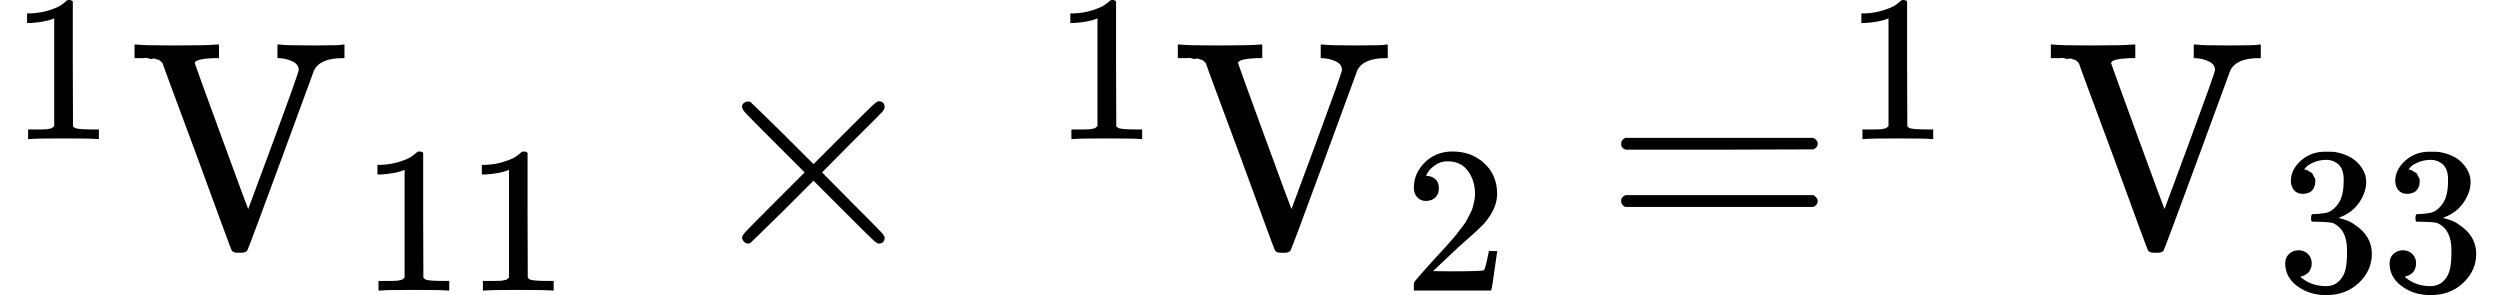 <svg version="1.1" style="vertical-align: -0.375ex;" xmlns="http://www.w3.org/2000/svg" width="8466.4px" height="999.5px"   viewBox="0 -833.9 8466.4 999.5" xmlns:xlink="http://www.w3.org/1999/xlink"><defs><path id="MJX-792-TEX-N-31" d="M213 578L200 573Q186 568 160 563T102 556H83V602H102Q149 604 189 617T245 641T273 663Q275 666 285 666Q294 666 302 660V361L303 61Q310 54 315 52T339 48T401 46H427V0H416Q395 3 257 3Q121 3 100 0H88V46H114Q136 46 152 46T177 47T193 50T201 52T207 57T213 61V578Z"></path><path id="MJX-792-TEX-N-56" d="M114 620Q113 621 110 624T107 627T103 630T98 632T91 634T80 635T67 636T48 637H19V683H28Q46 680 152 680Q273 680 294 683H305V637H284Q223 634 223 620Q223 618 313 372T404 126L490 358Q575 588 575 597Q575 616 554 626T508 637H503V683H512Q527 680 627 680Q718 680 724 683H730V637H723Q648 637 627 596Q627 595 515 291T401 -14Q396 -22 382 -22H374H367Q353 -22 348 -14Q346 -12 231 303Q114 617 114 620Z"></path><path id="MJX-792-TEX-N-D7" d="M630 29Q630 9 609 9Q604 9 587 25T493 118L389 222L284 117Q178 13 175 11Q171 9 168 9Q160 9 154 15T147 29Q147 36 161 51T255 146L359 250L255 354Q174 435 161 449T147 471Q147 480 153 485T168 490Q173 490 175 489Q178 487 284 383L389 278L493 382Q570 459 587 475T609 491Q630 491 630 471Q630 464 620 453T522 355L418 250L522 145Q606 61 618 48T630 29Z"></path><path id="MJX-792-TEX-N-32" d="M109 429Q82 429 66 447T50 491Q50 562 103 614T235 666Q326 666 387 610T449 465Q449 422 429 383T381 315T301 241Q265 210 201 149L142 93L218 92Q375 92 385 97Q392 99 409 186V189H449V186Q448 183 436 95T421 3V0H50V19V31Q50 38 56 46T86 81Q115 113 136 137Q145 147 170 174T204 211T233 244T261 278T284 308T305 340T320 369T333 401T340 431T343 464Q343 527 309 573T212 619Q179 619 154 602T119 569T109 550Q109 549 114 549Q132 549 151 535T170 489Q170 464 154 447T109 429Z"></path><path id="MJX-792-TEX-N-3D" d="M56 347Q56 360 70 367H707Q722 359 722 347Q722 336 708 328L390 327H72Q56 332 56 347ZM56 153Q56 168 72 173H708Q722 163 722 153Q722 140 707 133H70Q56 140 56 153Z"></path><path id="MJX-792-TEX-N-33" d="M127 463Q100 463 85 480T69 524Q69 579 117 622T233 665Q268 665 277 664Q351 652 390 611T430 522Q430 470 396 421T302 350L299 348Q299 347 308 345T337 336T375 315Q457 262 457 175Q457 96 395 37T238 -22Q158 -22 100 21T42 130Q42 158 60 175T105 193Q133 193 151 175T169 130Q169 119 166 110T159 94T148 82T136 74T126 70T118 67L114 66Q165 21 238 21Q293 21 321 74Q338 107 338 175V195Q338 290 274 322Q259 328 213 329L171 330L168 332Q166 335 166 348Q166 366 174 366Q202 366 232 371Q266 376 294 413T322 525V533Q322 590 287 612Q265 626 240 626Q208 626 181 615T143 592T132 580H135Q138 579 143 578T153 573T165 566T175 555T183 540T186 520Q186 498 172 481T127 463Z"></path></defs><g stroke="currentColor" fill="currentColor" stroke-width="0" transform="scale(1,-1)"><g ><g ><g ></g><g  transform="translate(33,363) scale(0.707)" ><g ><use  xlink:href="#MJX-792-TEX-N-31"></use></g></g></g><g  transform="translate(436.6,0)"><g  ><g ><use  xlink:href="#MJX-792-TEX-N-56"></use></g></g><g  transform="translate(783,-150) scale(0.707)" ><g ><use  xlink:href="#MJX-792-TEX-N-31"></use><use  xlink:href="#MJX-792-TEX-N-31" transform="translate(500,0)"></use></g></g></g><g  transform="translate(1976.7,0)"><g ></g></g><g  transform="translate(2365.9,0)"><use  xlink:href="#MJX-792-TEX-N-D7"></use></g><g  transform="translate(3366.1,0)"><g ><g ></g></g><g  transform="translate(200,363) scale(0.707)" ><g ><use  xlink:href="#MJX-792-TEX-N-31"></use></g></g></g><g  transform="translate(3969.7,0)"><g  ><g ><use  xlink:href="#MJX-792-TEX-N-56"></use></g></g><g  transform="translate(783,-150) scale(0.707)" ><g ><use  xlink:href="#MJX-792-TEX-N-32"></use></g></g></g><g  transform="translate(5434,0)"><g ><use  xlink:href="#MJX-792-TEX-N-3D"></use></g><g  transform="translate(811,363) scale(0.707)" ><g ><use  xlink:href="#MJX-792-TEX-N-31"></use></g></g></g><g  transform="translate(6926.3,0)"><g  ><g ><use  xlink:href="#MJX-792-TEX-N-56"></use></g></g><g  transform="translate(783,-150) scale(0.707)" ><g ><use  xlink:href="#MJX-792-TEX-N-33"></use><use  xlink:href="#MJX-792-TEX-N-33" transform="translate(500,0)"></use></g></g></g></g></g></svg>